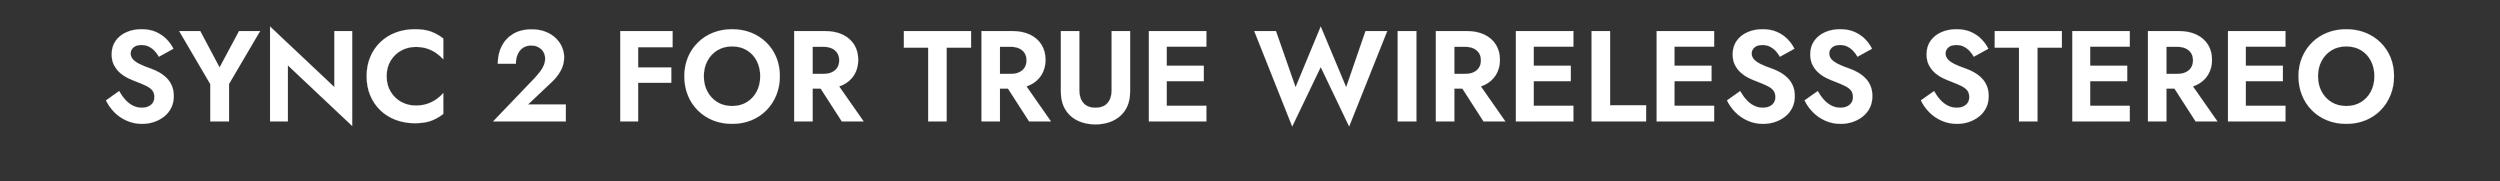 <svg width="211.921" height="15.357" viewBox="0 0 211.921 15.357" xmlns="http://www.w3.org/2000/svg"><rect x="0" y="0" width="211.921" height="15.357" fill="#333333" stroke="none"/><g fill="#fff" stroke="#fff"><path d="M10.1 7.72l-1.116.788q.252.536.7.996.45.46 1.057.727.607.269 1.307.269.525 0 1.001-.16.477-.158.86-.459.383-.3.601-.738.22-.438.22-.996 0-.493-.16-.87-.158-.378-.437-.657-.28-.279-.624-.476-.345-.197-.717-.328-.58-.197-.963-.388-.383-.192-.569-.405-.186-.214-.186-.498 0-.285.23-.498.23-.214.69-.214.35 0 .623.137.274.137.487.361.214.225.367.498l1.225-.678q-.197-.405-.552-.783-.356-.377-.887-.623-.53-.247-1.263-.247-.712 0-1.286.258-.575.257-.909.733-.333.476-.333 1.132 0 .547.208.936.208.388.525.657.317.268.673.437.355.17.63.268.513.197.869.367.356.17.536.388.18.22.18.58 0 .416-.295.657-.295.24-.766.24-.405 0-.755-.174-.35-.175-.64-.493-.29-.317-.53-.744zM20.266 2.632l-1.652 3.086-1.641-3.086h-1.784l2.637 4.497v3.163h1.587V7.118l2.637-4.486zM28.342 2.632V7.38l-5.45-5.132v8.043h1.51v-4.75l5.45 5.133V2.632zM32.774 6.462q0-.766.345-1.324.345-.559.903-.86.558-.3 1.214-.3.547 0 .974.142.427.142.772.383.344.24.596.525V3.266q-.47-.372-1.023-.58-.553-.208-1.395-.208-.876 0-1.625.285-.75.284-1.303.82-.552.537-.853 1.265-.301.727-.301 1.614 0 .886.3 1.614.302.727.854 1.264.553.536 1.303.82.75.285 1.625.285.842 0 1.395-.208t1.023-.58V7.895q-.252.285-.596.525-.345.241-.772.383-.427.143-.974.143-.656 0-1.214-.301-.558-.301-.903-.865-.345-.563-.345-1.318zM41.802 10.292h6.161V8.858h-3.206l1.991-1.882q.482-.438.777-.974.296-.536.296-1.149 0-.416-.17-.832-.17-.415-.514-.76-.345-.345-.865-.558-.52-.214-1.209-.214-.93 0-1.57.389-.64.388-.969 1.045-.328.656-.328 1.477h1.532q0-.46.159-.81.158-.35.448-.541.29-.192.695-.192.285 0 .504.093.219.093.372.246.153.154.23.35.076.198.076.406 0 .295-.11.569-.109.273-.317.547-.208.273-.503.59zM53.588 4h3.425V2.631h-3.425zm0 3.02h3.315V5.718h-3.315zM52.58 2.632v7.66h1.51v-7.66zM59.661 6.462q0-.734.306-1.303.307-.569.843-.897.536-.328 1.248-.328.722 0 1.258.328t.832.897q.295.57.295 1.303t-.3 1.302q-.302.569-.838.897-.536.328-1.247.328-.712 0-1.248-.328t-.843-.897q-.306-.57-.306-1.302zm-1.652 0q0 .864.295 1.603.296.738.843 1.286.547.547 1.285.848.74.3 1.626.3.886 0 1.625-.3.738-.301 1.28-.848.542-.548.842-1.286.301-.739.301-1.603 0-.876-.3-1.603-.301-.728-.854-1.264-.553-.537-1.286-.827-.733-.29-1.608-.29-.865 0-1.604.29-.738.29-1.285.827-.548.536-.854 1.264-.306.727-.306 1.603zM69.061 6.724l2.298 3.568h1.85l-2.496-3.568zm-1.74-4.092v7.66h1.565v-7.66zm.952 1.335h1.521q.416 0 .717.136.3.137.465.394.164.258.164.619 0 .36-.164.618-.164.257-.465.394-.301.137-.717.137h-1.52v1.247h1.619q.908 0 1.543-.306.634-.307.974-.86.339-.552.339-1.274 0-.733-.34-1.28-.339-.548-.973-.854-.635-.306-1.543-.306h-1.62zM76.623 4.043h2.057v6.249h1.565V4.043h2.068V2.632h-5.69zM84.94 6.724l2.297 3.568h1.85l-2.495-3.568zM83.2 2.632v7.66h1.564v-7.66zm.951 1.335h1.521q.416 0 .717.136.301.137.465.394.164.258.164.619 0 .36-.164.618-.164.257-.465.394-.3.137-.717.137h-1.52v1.247h1.619q.908 0 1.543-.306.635-.307.974-.86.339-.552.339-1.274 0-.733-.34-1.28-.338-.548-.973-.854-.635-.306-1.543-.306h-1.62zM89.93 2.632v5.143q0 .678.218 1.193.219.514.613.864t.93.53q.536.181 1.17.181.625 0 1.16-.18.537-.18.936-.53.4-.351.619-.865.219-.515.219-1.193V2.632H94.23v5.044q0 .657-.345 1.056-.345.4-1.023.4-.679 0-1.023-.4-.345-.4-.345-1.056V2.632zM98.4 10.292h3.862V8.968h-3.863zm0-6.336h3.862V2.632h-3.863zm0 2.921h3.643V5.575H98.4zm-1.008-4.245v7.66h1.51v-7.66zM114.113 7.392l-2.156-5.143-2.134 5.143-1.663-4.76h-1.838l3.217 8.086 2.418-5.033 2.408 5.033 3.228-8.086h-1.838zM118.48 2.632v7.66h1.586v-7.66zM123.458 6.724l2.298 3.568h1.85l-2.495-3.568zm-1.74-4.092v7.66h1.565v-7.66zm.953 1.335h1.52q.416 0 .717.136.301.137.465.394.165.258.165.619 0 .36-.165.618-.164.257-.465.394-.3.137-.716.137h-1.521v1.247h1.62q.907 0 1.542-.306.635-.307.974-.86.34-.552.34-1.274 0-.733-.34-1.28-.34-.548-.974-.854-.635-.306-1.543-.306h-1.62zM129.51 10.292h3.863V8.968h-3.863zm0-6.336h3.863V2.632h-3.863zm0 2.921h3.644V5.575h-3.644zm-1.007-4.245v7.66h1.51v-7.66zM134.916 2.632v7.66h4.618V8.924h-3.053V2.632zM141.438 10.292h3.863V8.968h-3.863zm0-6.336h3.863V2.632h-3.863zm0 2.921h3.644V5.575h-3.644zm-1.007-4.245v7.66h1.51v-7.66zM147.511 7.72l-1.116.788q.252.536.7.996.449.46 1.056.727.608.269 1.308.269.525 0 1.001-.16.476-.158.86-.459.382-.3.601-.738.219-.438.219-.996 0-.493-.159-.87-.158-.378-.438-.657-.279-.279-.623-.476-.345-.197-.717-.328-.58-.197-.963-.388-.383-.192-.569-.405-.186-.214-.186-.498 0-.285.23-.498.23-.214.69-.214.35 0 .623.137t.487.361q.213.225.366.498l1.226-.678q-.197-.405-.553-.783-.355-.377-.886-.623-.53-.247-1.264-.247-.711 0-1.286.258-.574.257-.908.733-.334.476-.334 1.132 0 .547.208.936.208.388.526.657.317.268.672.437.356.17.63.268.514.197.87.367.355.17.536.388.18.22.18.58 0 .416-.295.657-.295.24-.766.24-.405 0-.755-.174-.35-.175-.64-.493-.29-.317-.531-.744zM154.088 7.72l-1.116.788q.251.536.7.996.449.46 1.056.727.607.269 1.308.269.525 0 1-.16.477-.158.86-.459.383-.3.602-.738.219-.438.219-.996 0-.493-.16-.87-.158-.378-.437-.657t-.624-.476q-.344-.197-.716-.328-.58-.197-.963-.388-.383-.192-.57-.405-.185-.214-.185-.498 0-.285.23-.498.23-.214.689-.214.35 0 .624.137.273.137.487.361.213.225.366.498l1.226-.678q-.197-.405-.553-.783-.355-.377-.886-.623-.531-.247-1.264-.247-.711 0-1.286.258-.574.257-.908.733-.334.476-.334 1.132 0 .547.208.936.208.388.525.657.318.268.673.437.356.17.63.268.514.197.87.367.355.17.536.388.18.22.18.58 0 .416-.295.657-.296.24-.766.24-.405 0-.755-.174-.35-.175-.64-.493-.29-.317-.531-.744zM163.947 7.72l-1.116.788q.252.536.7.996.45.46 1.056.727.608.269 1.308.269.525 0 1.001-.16.476-.158.86-.459.382-.3.601-.738.22-.438.22-.996 0-.493-.16-.87-.158-.378-.437-.657-.28-.279-.624-.476-.345-.197-.717-.328-.58-.197-.963-.388-.383-.192-.569-.405-.186-.214-.186-.498 0-.285.23-.498.23-.214.69-.214.35 0 .623.137.274.137.487.361.214.225.367.498l1.225-.678q-.197-.405-.552-.783-.356-.377-.887-.623-.53-.247-1.264-.247-.71 0-1.285.258-.575.257-.909.733-.333.476-.333 1.132 0 .547.208.936.207.388.525.657.317.268.673.437.355.17.629.268.514.197.87.367.356.17.536.388.18.22.18.58 0 .416-.295.657-.295.24-.766.24-.405 0-.755-.174-.35-.175-.64-.493-.29-.317-.53-.744zM169.09 4.043h2.058v6.249h1.565V4.043h2.068V2.632h-5.69zM176.674 10.292h3.863V8.968h-3.863zm0-6.336h3.863V2.632h-3.863zm0 2.921h3.644V5.575h-3.644zm-1.007-4.245v7.66h1.51v-7.66zM183.82 6.724l2.298 3.568h1.85l-2.496-3.568zm-1.74-4.092v7.66h1.565v-7.66zm.952 1.335h1.52q.417 0 .718.136.3.137.465.394.164.258.164.619 0 .36-.164.618-.164.257-.465.394-.301.137-.717.137h-1.521v1.247h1.62q.908 0 1.542-.306.635-.307.974-.86.34-.552.34-1.274 0-.733-.34-1.28-.339-.548-.974-.854-.634-.306-1.543-.306h-1.62zM189.871 10.292h3.863V8.968h-3.863zm0-6.336h3.863V2.632h-3.863zm0 2.921h3.644V5.575h-3.644zm-1.007-4.245v7.66h1.51v-7.66zM196.492 6.462q0-.734.306-1.303t.843-.897q.536-.328 1.247-.328.722 0 1.259.328.536.328.831.897.296.57.296 1.303t-.301 1.302q-.301.569-.837.897-.537.328-1.248.328t-1.247-.328q-.537-.328-.843-.897-.306-.57-.306-1.302zm-1.653 0q0 .864.296 1.603.295.738.842 1.286.548.547 1.286.848.739.3 1.625.3.887 0 1.625-.3.739-.301 1.28-.848.542-.548.843-1.286.301-.739.301-1.603 0-.876-.3-1.603-.302-.728-.854-1.264-.553-.537-1.286-.827-.733-.29-1.609-.29-.864 0-1.603.29t-1.286.827q-.547.536-.853 1.264-.307.727-.307 1.603z" stroke-width=".011"/></g></svg>